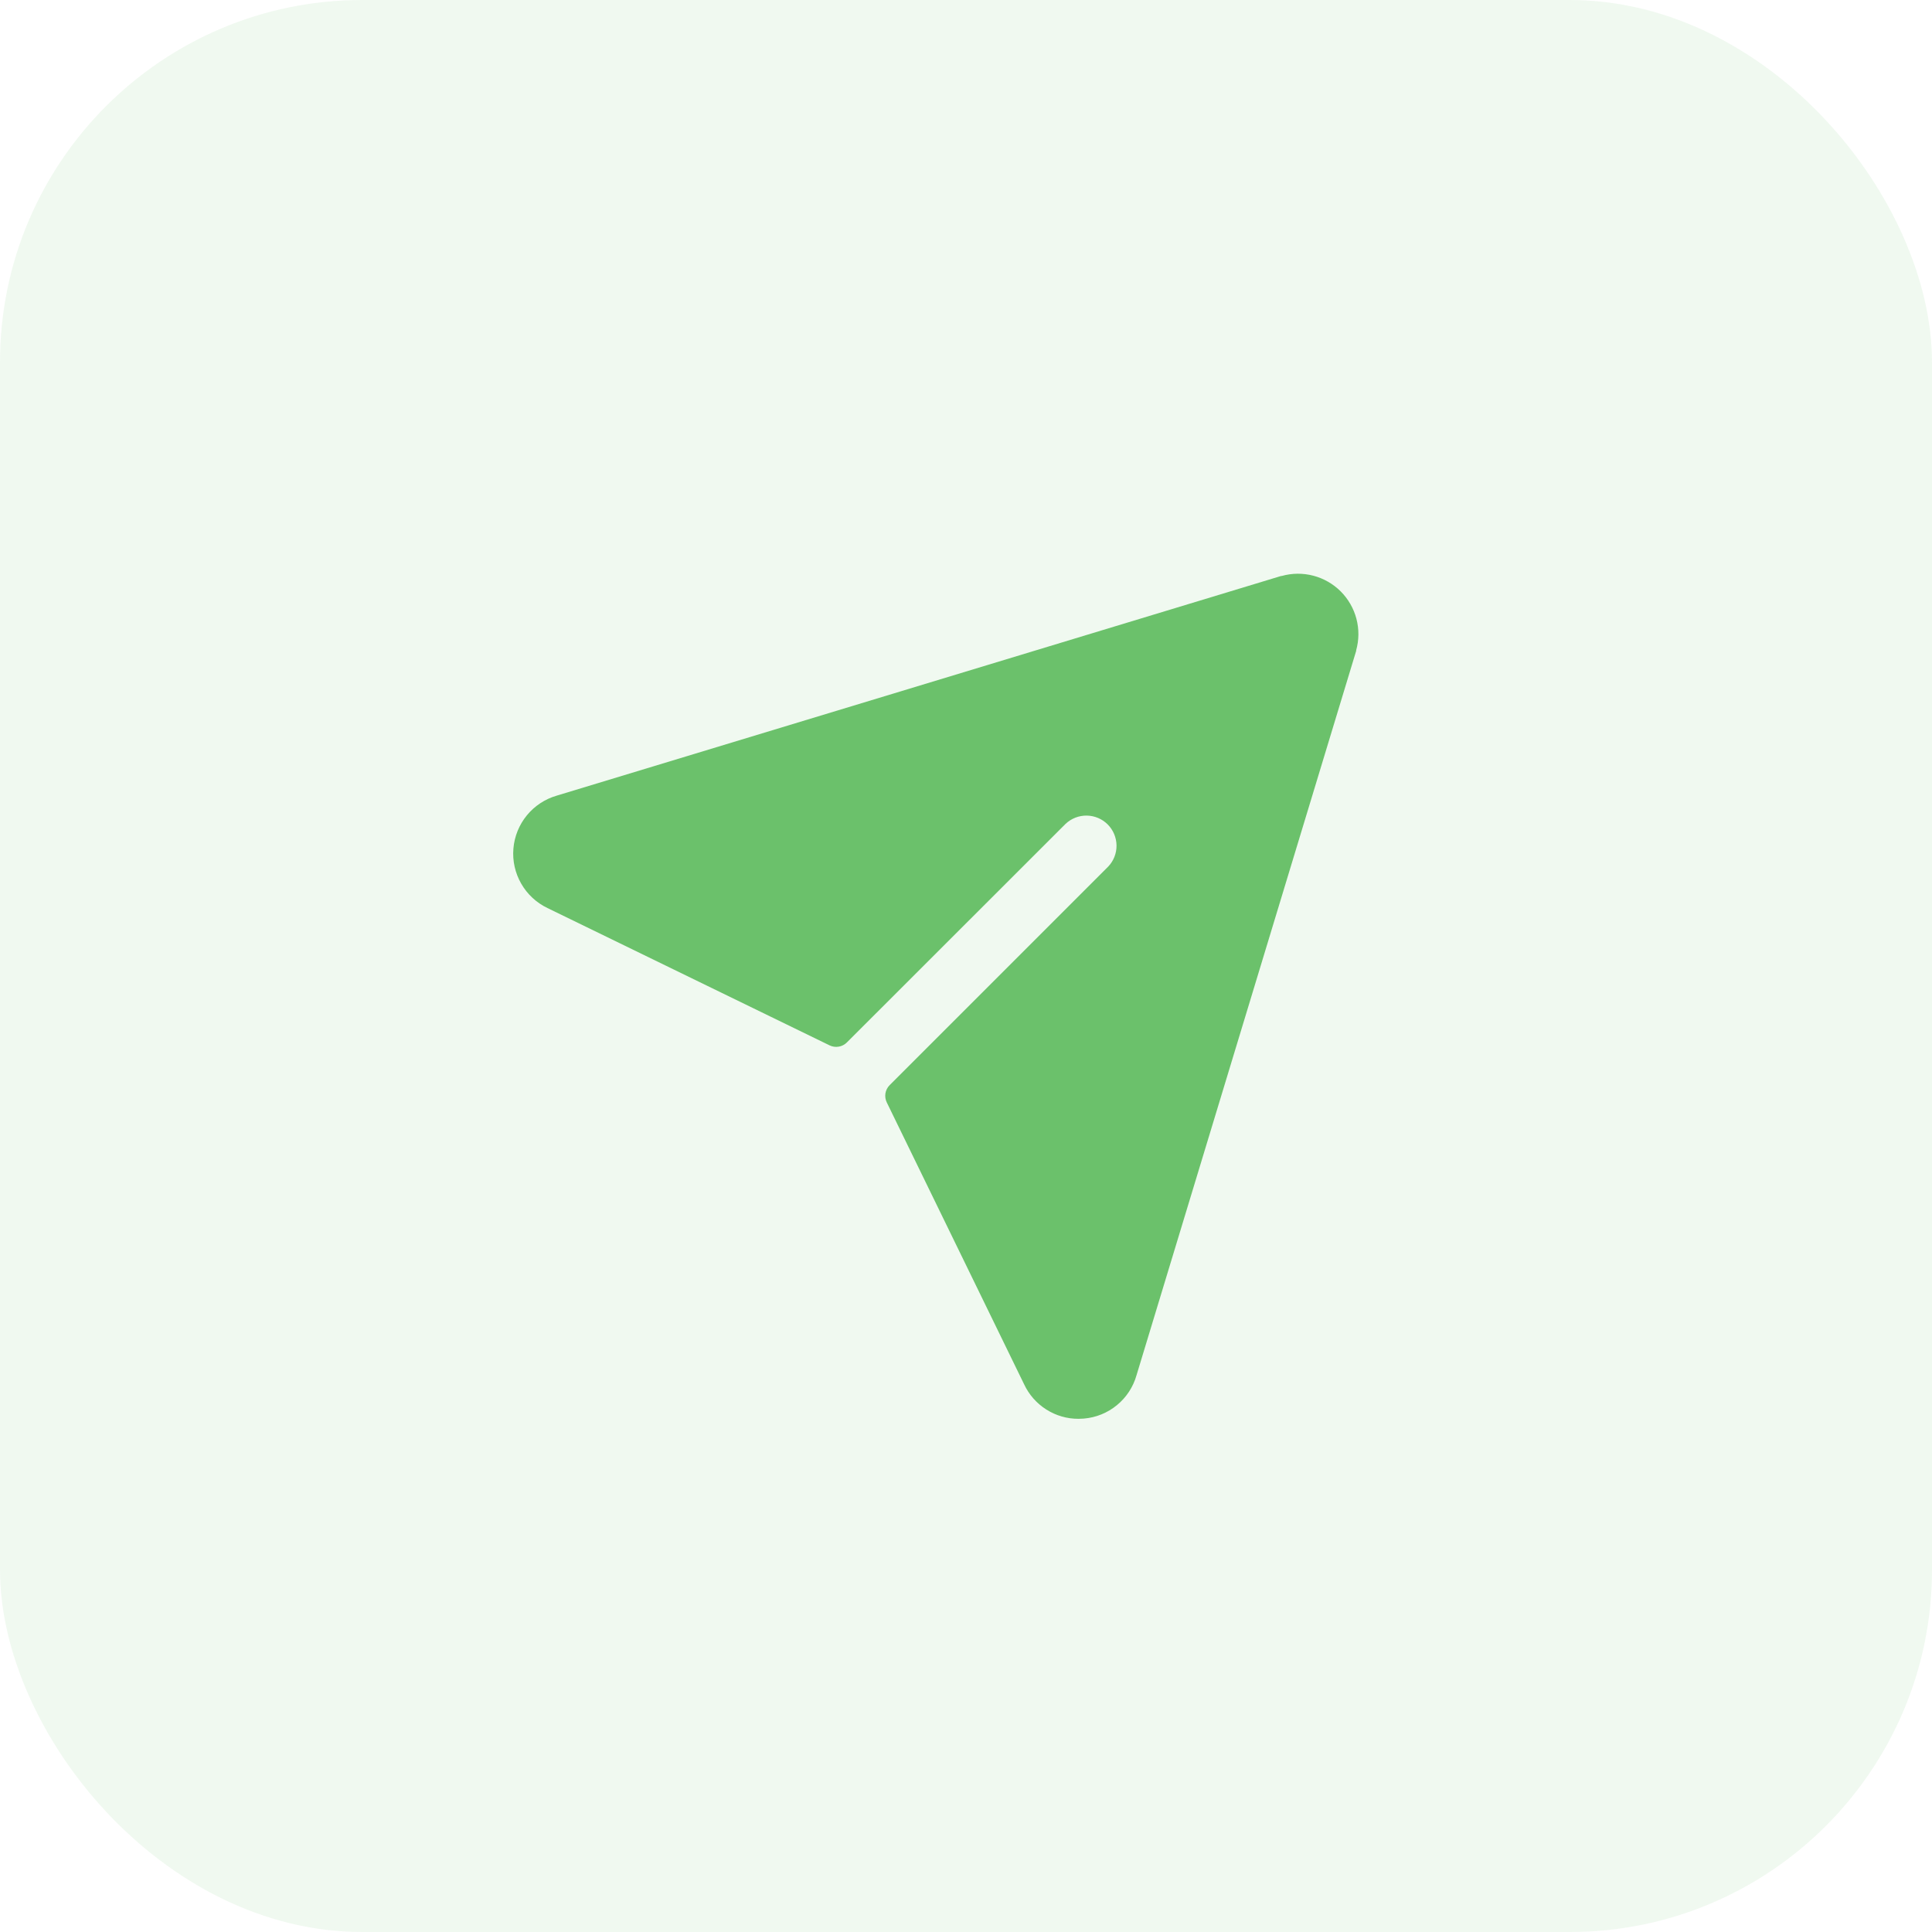<?xml version="1.0" encoding="UTF-8"?> <svg xmlns="http://www.w3.org/2000/svg" width="80" height="80" viewBox="0 0 80 80" fill="none"><rect width="80" height="80" rx="15" fill="#6BC16B" fill-opacity="0.1"></rect><g clip-path="url(#clip0_93_698)"><path d="M56.156 26.928C56.156 26.928 56.156 26.944 56.156 26.952L47.062 56.942C46.925 57.429 46.641 57.863 46.25 58.184C45.859 58.506 45.379 58.7 44.875 58.741C44.803 58.747 44.731 58.75 44.659 58.75C44.186 58.752 43.723 58.618 43.324 58.364C42.925 58.111 42.606 57.749 42.406 57.32L36.719 45.648C36.662 45.532 36.643 45.4 36.664 45.271C36.686 45.143 36.747 45.025 36.839 44.933L45.889 35.883C46.114 35.647 46.237 35.332 46.233 35.006C46.228 34.68 46.097 34.368 45.867 34.138C45.636 33.907 45.325 33.776 44.999 33.772C44.673 33.768 44.358 33.891 44.122 34.116L35.067 43.166C34.975 43.258 34.857 43.319 34.728 43.34C34.6 43.362 34.468 43.343 34.351 43.286L22.669 37.6C22.212 37.381 21.832 37.028 21.581 36.588C21.329 36.149 21.216 35.643 21.259 35.138C21.301 34.633 21.495 34.153 21.817 33.761C22.138 33.369 22.571 33.084 23.058 32.944L53.048 23.85H53.072C53.499 23.73 53.95 23.726 54.379 23.838C54.808 23.95 55.2 24.174 55.514 24.487C55.828 24.801 56.053 25.192 56.166 25.621C56.279 26.05 56.275 26.501 56.156 26.928Z" fill="#6BC16B"></path></g><defs><clipPath id="clip0_93_698"><rect width="40" height="40" fill="white" transform="translate(20 20)"></rect></clipPath></defs></svg> 